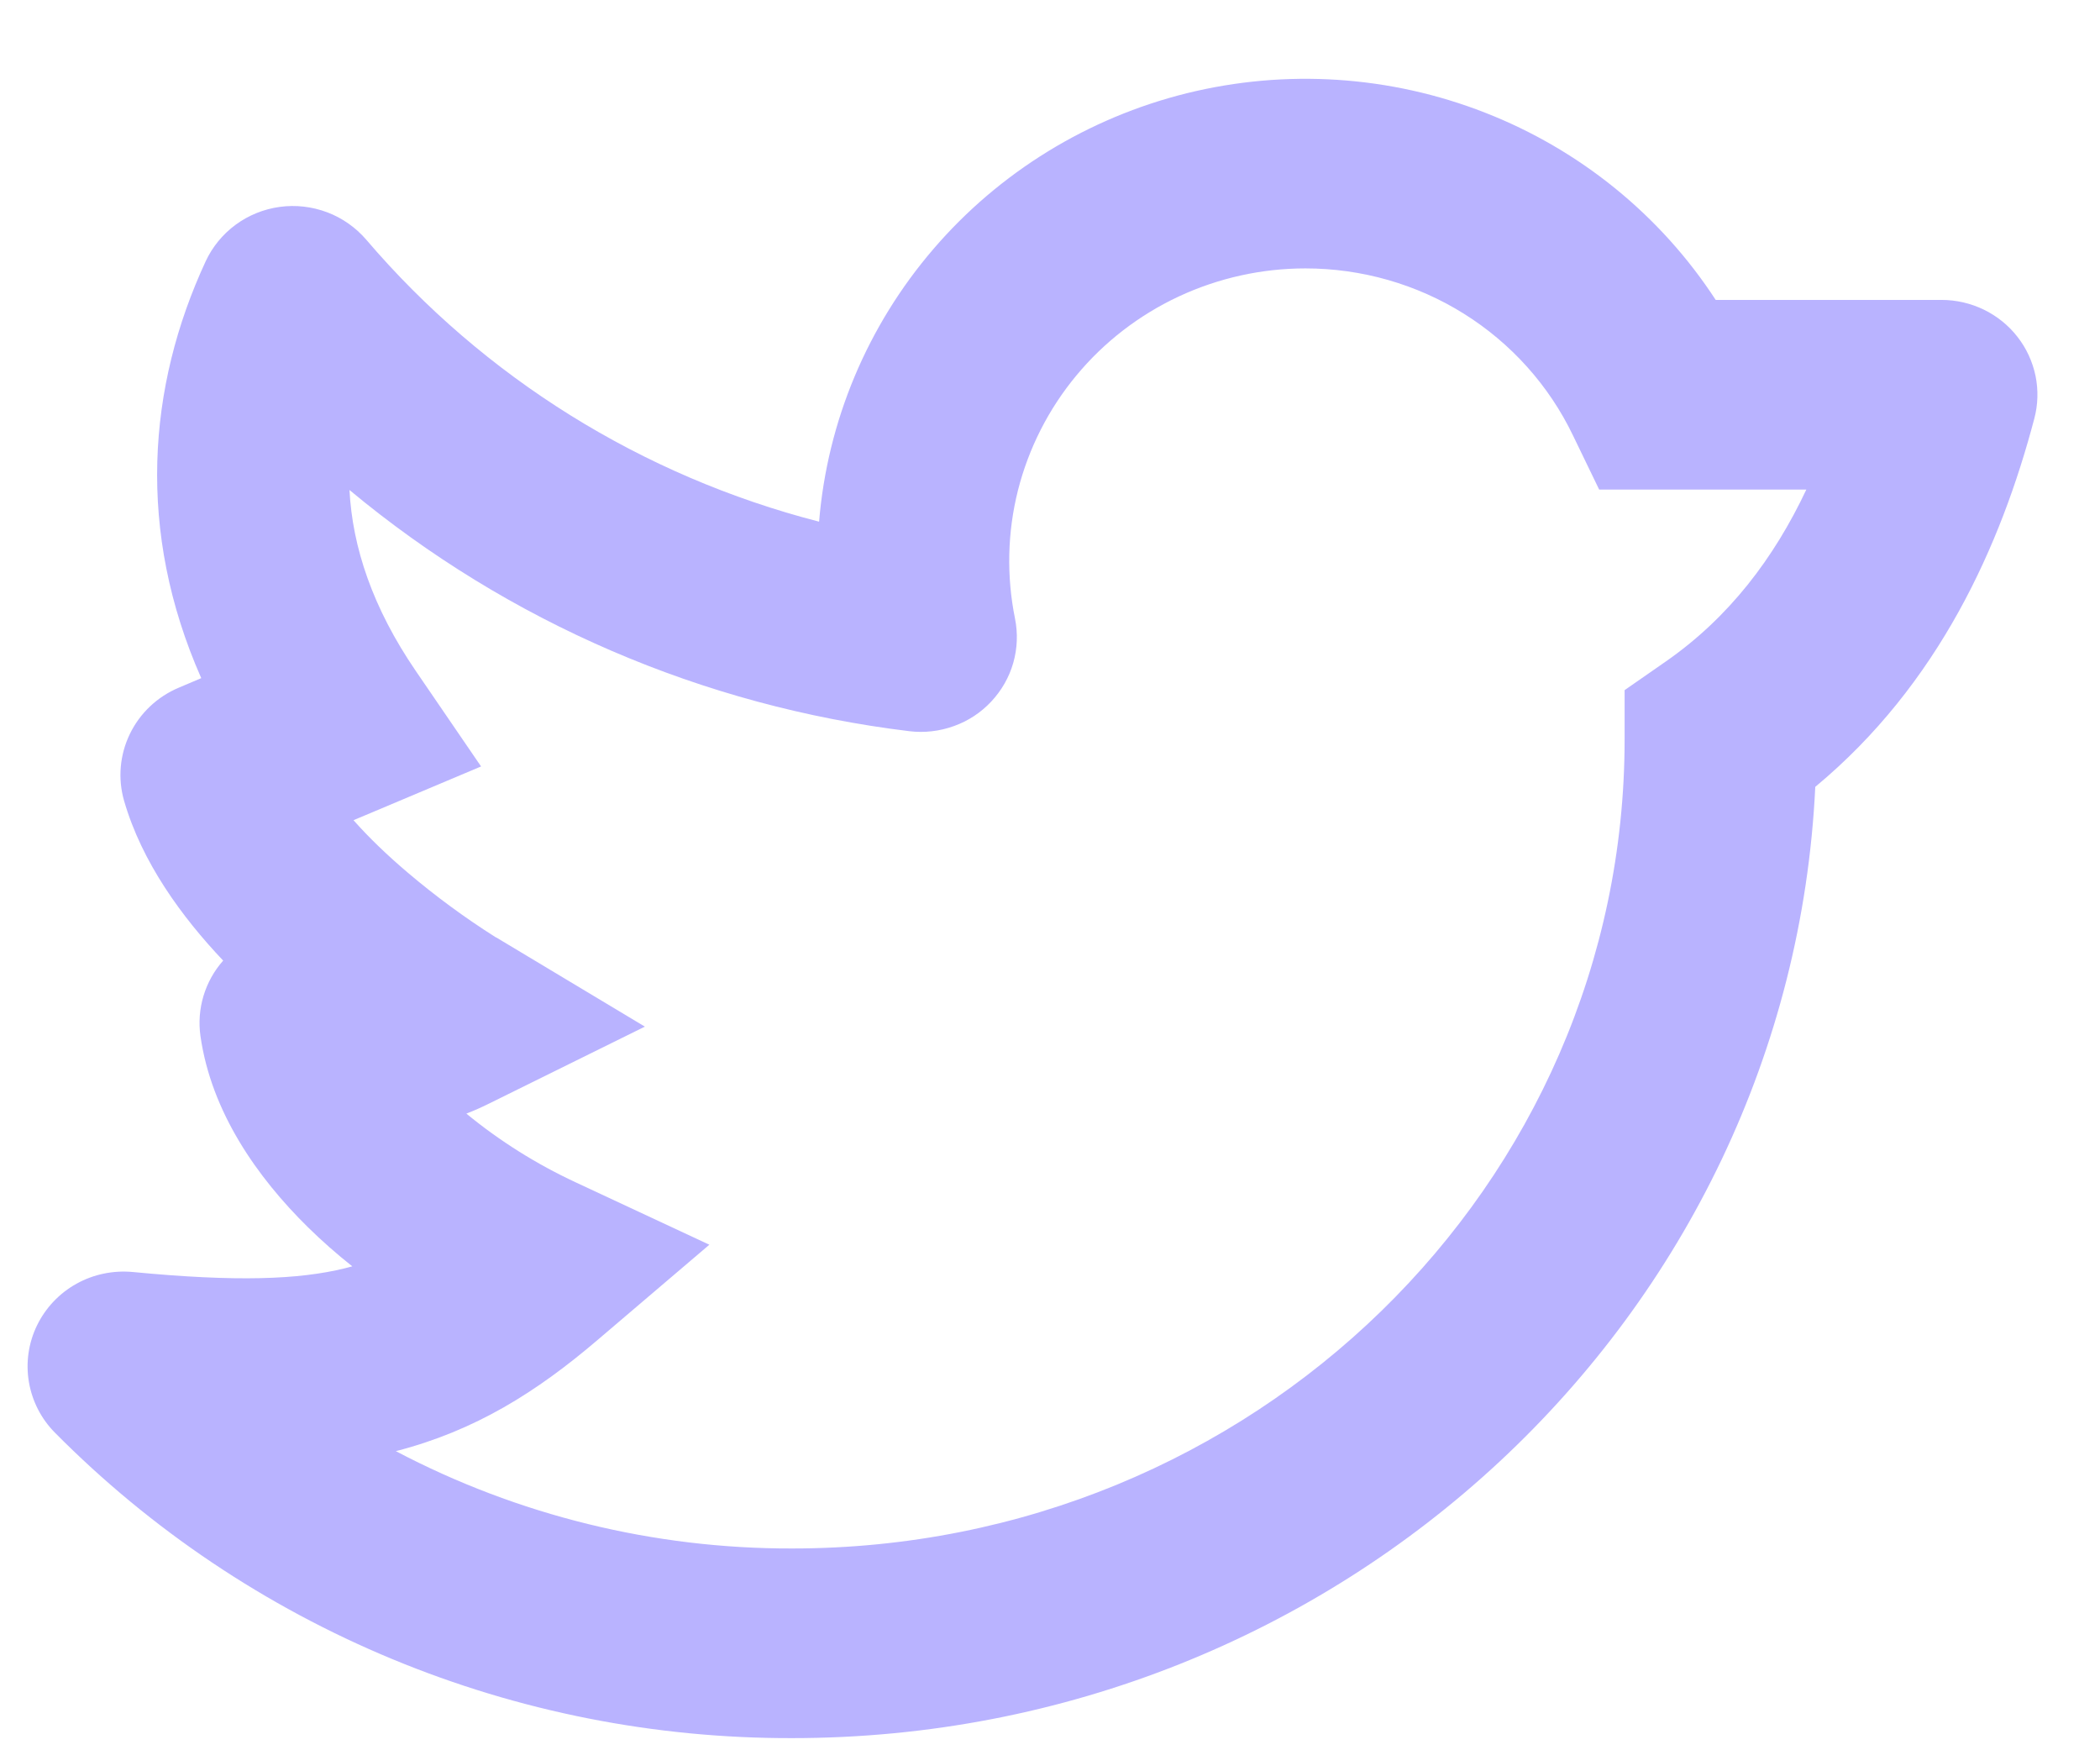 <svg width="24" height="20" viewBox="0 0 24 20" fill="none" xmlns="http://www.w3.org/2000/svg">
<path fill-rule="evenodd" clip-rule="evenodd" d="M14.919 3.067C14.418 3.067 13.924 3.177 13.471 3.388C13.018 3.6 12.618 3.908 12.301 4.291C11.983 4.674 11.756 5.122 11.634 5.602C11.513 6.082 11.502 6.583 11.6 7.068C11.634 7.236 11.627 7.41 11.58 7.575C11.533 7.74 11.446 7.891 11.328 8.017C11.21 8.143 11.064 8.239 10.901 8.297C10.738 8.356 10.563 8.376 10.391 8.355C8.033 8.069 5.81 7.111 3.994 5.599C4.028 6.251 4.257 6.944 4.754 7.67L5.498 8.758L4.276 9.273L4.04 9.372C4.215 9.57 4.426 9.773 4.662 9.973C4.977 10.24 5.31 10.485 5.659 10.706L5.671 10.713H5.673L7.37 11.731L5.594 12.608C5.506 12.652 5.418 12.691 5.33 12.725C5.712 13.039 6.133 13.303 6.583 13.512L8.107 14.223L6.83 15.311C6.134 15.905 5.433 16.348 4.524 16.582C5.919 17.316 7.475 17.698 9.054 17.694C14.324 17.694 18.567 13.54 18.567 8.449V7.886L19.033 7.562C19.761 7.057 20.276 6.375 20.644 5.594H18.276L17.977 4.976C17.703 4.405 17.27 3.922 16.729 3.584C16.188 3.246 15.56 3.067 14.92 3.067H14.919ZM2.551 10.976C2.447 11.093 2.371 11.23 2.326 11.379C2.281 11.528 2.269 11.685 2.291 11.839C2.415 12.707 2.94 13.454 3.521 14.025C3.679 14.18 3.848 14.329 4.026 14.47L3.943 14.492C3.416 14.622 2.704 14.649 1.519 14.535C1.295 14.514 1.07 14.56 0.874 14.669C0.678 14.778 0.521 14.944 0.423 15.145C0.326 15.345 0.293 15.57 0.33 15.79C0.367 16.009 0.47 16.212 0.628 16.371C1.725 17.479 3.036 18.358 4.483 18.958C5.93 19.558 7.484 19.865 9.053 19.861C15.317 19.861 20.455 15.055 20.746 8.991C22.16 7.818 22.868 6.228 23.249 4.784C23.292 4.624 23.296 4.456 23.263 4.294C23.229 4.132 23.159 3.979 23.056 3.848C22.954 3.717 22.822 3.611 22.672 3.538C22.521 3.465 22.356 3.427 22.188 3.427H19.608C18.977 2.459 18.055 1.71 16.971 1.287C15.887 0.863 14.696 0.786 13.565 1.065C12.435 1.345 11.421 1.967 10.667 2.846C9.913 3.724 9.456 4.813 9.361 5.961C7.34 5.441 5.531 4.315 4.185 2.738C4.065 2.599 3.912 2.491 3.74 2.426C3.567 2.361 3.381 2.339 3.198 2.364C3.015 2.389 2.841 2.459 2.693 2.568C2.545 2.677 2.427 2.821 2.35 2.987C1.686 4.419 1.558 6.07 2.3 7.749L2.043 7.858C1.798 7.961 1.599 8.149 1.484 8.387C1.369 8.625 1.345 8.896 1.418 9.15C1.622 9.856 2.08 10.48 2.55 10.976H2.551Z" fill="#B9B3FF"/>
</svg>
